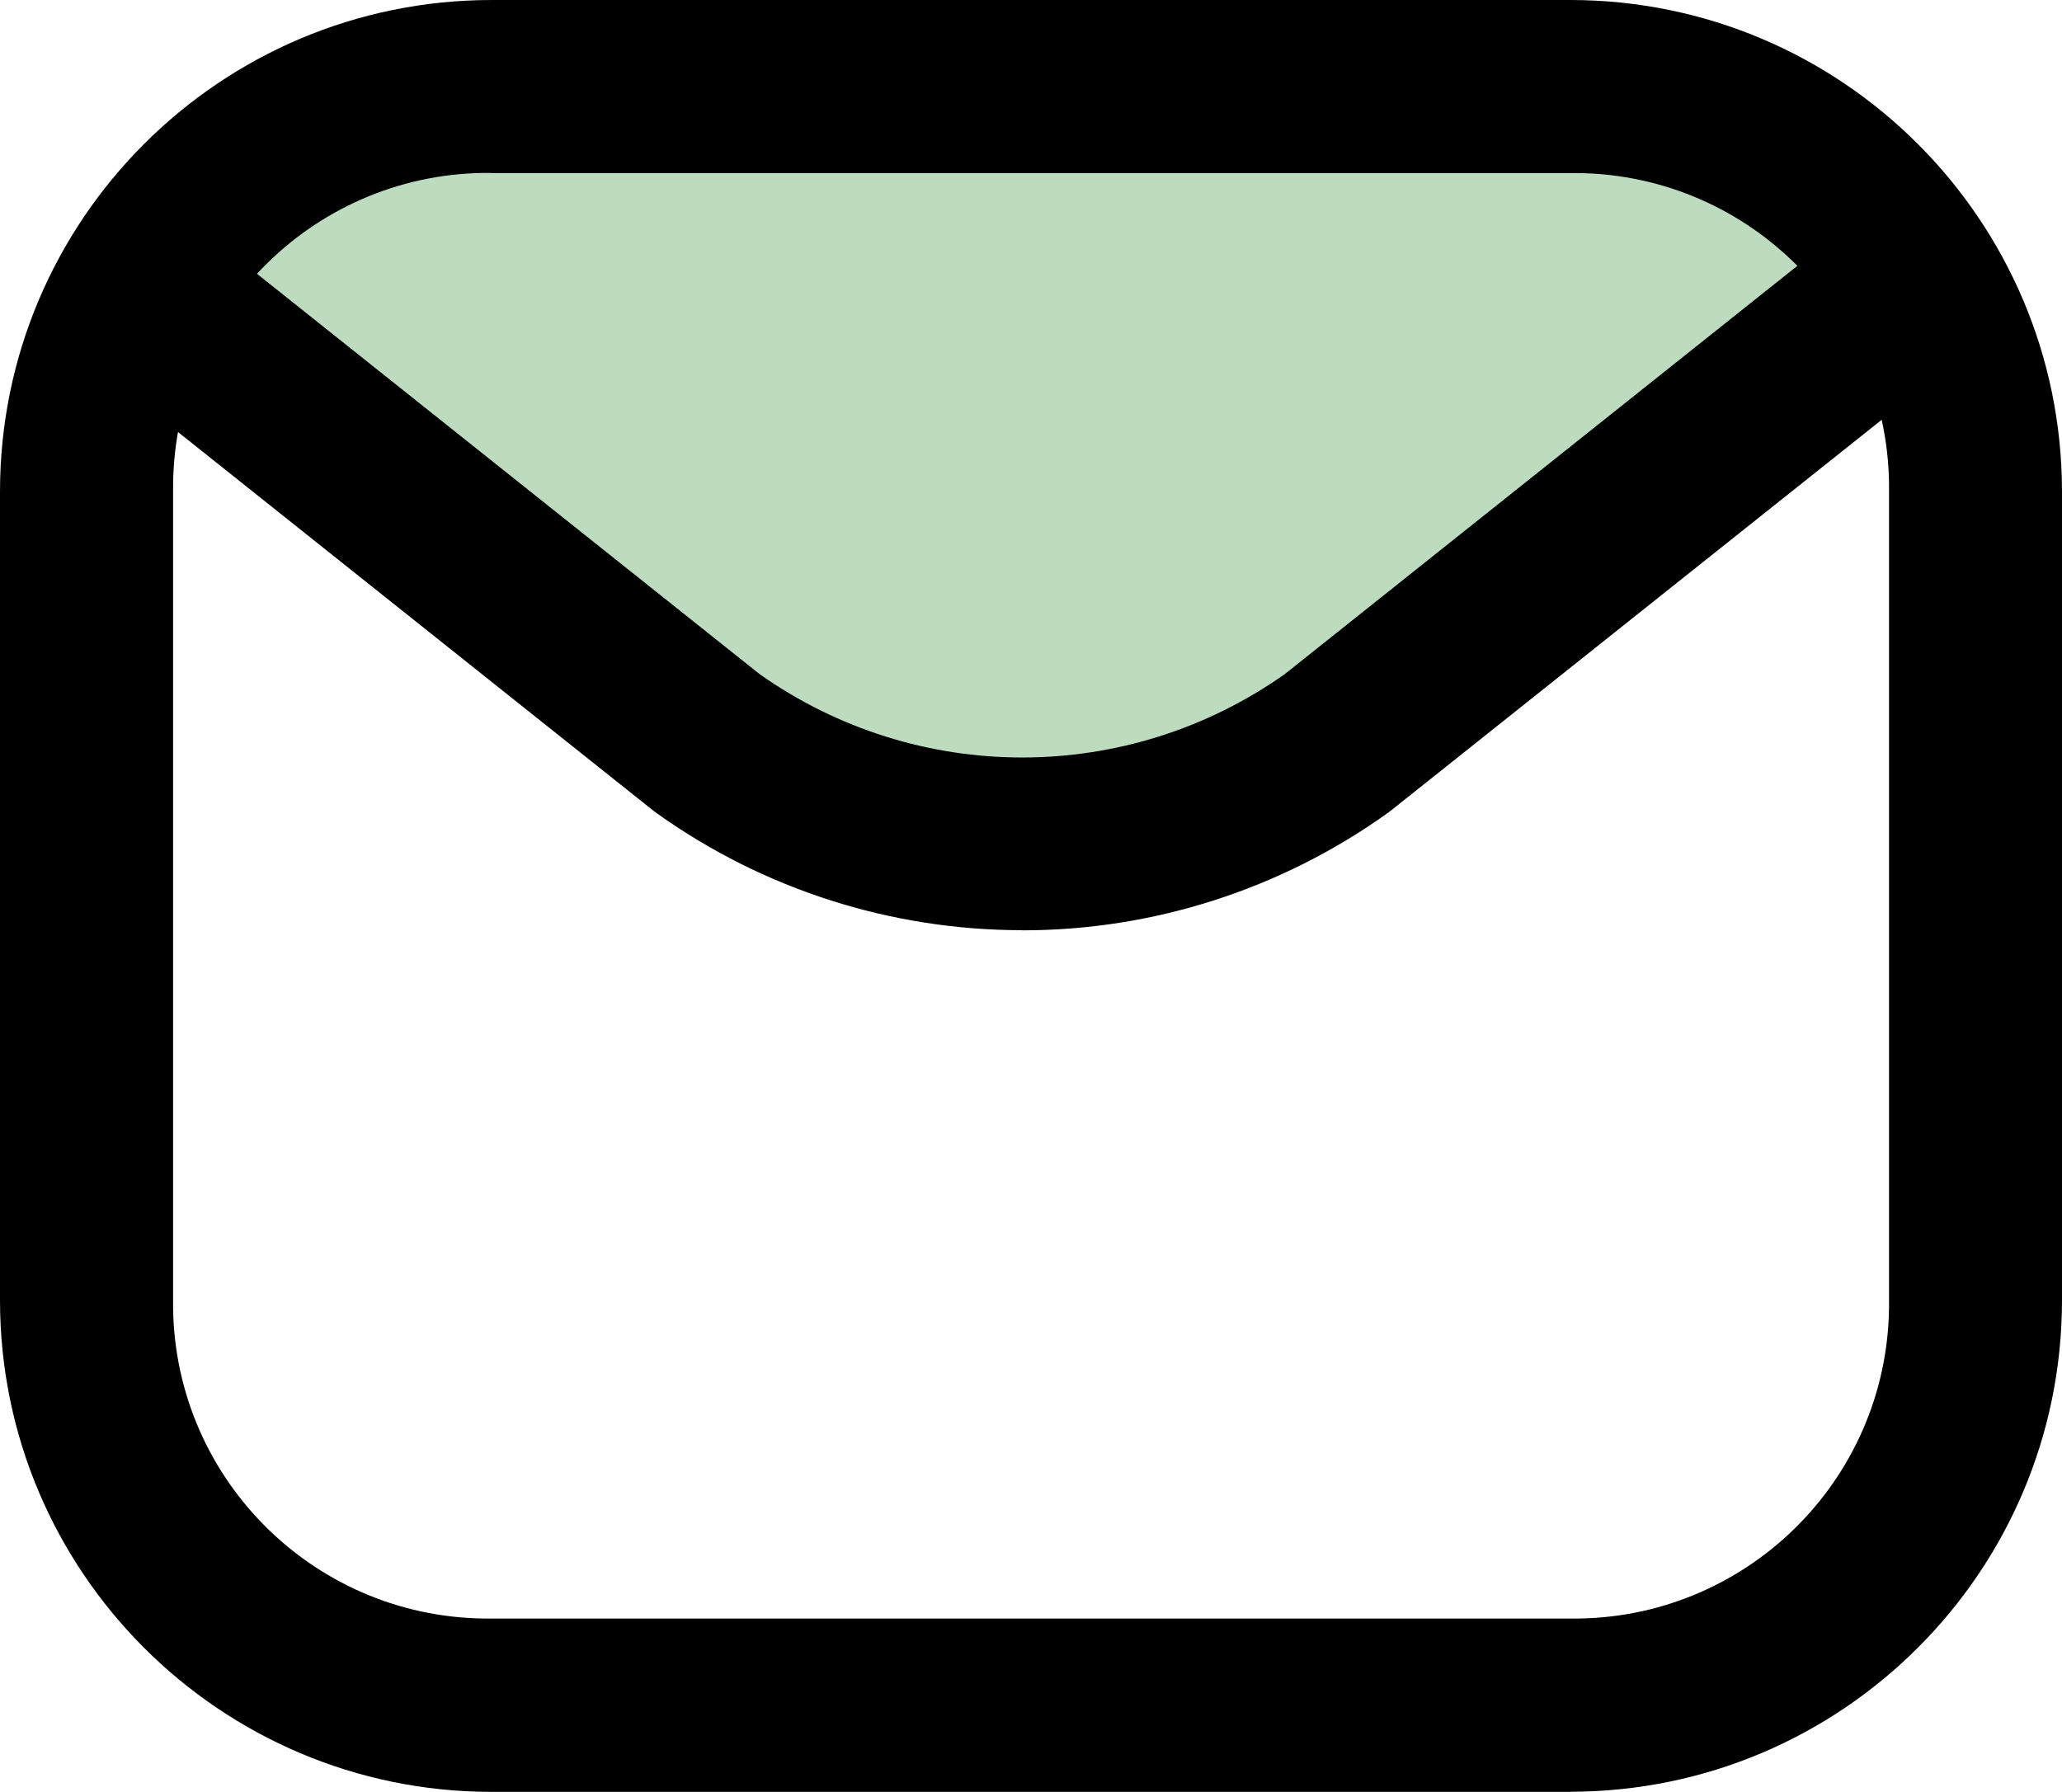 <?xml version="1.0" encoding="UTF-8"?>
<svg id="Layer_2" data-name="Layer 2" xmlns="http://www.w3.org/2000/svg" viewBox="0 0 152 132.11">
  <defs>
    <style>
      .cls-1 {
        fill: #bddbbe;
      }
    </style>
  </defs>
  <g id="Layer_1-2" data-name="Layer 1">
    <g id="Group_35" data-name="Group 35">
      <path id="Path_62" data-name="Path 62" class="cls-1" d="M12.35,23.62l39.12,31.17c13.65,10.61,32.77,10.61,46.42,0l39.12-31.17-11.28-13.93-50.4-1.31-53.05,2.63-9.95,12.61Z"/>
      <path id="Path_63" data-name="Path 63" d="M115.78,132.11H36.22C16.22,132.09,.01,115.87,0,95.87V36.22C.02,16.22,16.22,.02,36.22,0H115.78c19.99,.02,36.19,16.22,36.22,36.22v59.66c-.02,19.99-16.22,36.19-36.22,36.22M36.22,12.75c-12.82-.14-23.32,10.14-23.46,22.96,0,.17,0,.33,0,.5v59.66c-.14,12.82,10.14,23.32,22.96,23.46,.17,0,.33,0,.5,0H115.78c12.82,.14,23.33-10.13,23.47-22.95,0-.17,0-.34,0-.51V36.22c.14-12.82-10.14-23.32-22.96-23.46-.17,0-.34,0-.51,0H36.22Z"/>
      <path id="Path_64" data-name="Path 64" d="M75.34,68.58c-9.65,0-19.07-3.01-26.92-8.62l-.27-.2L9.04,28.6c-2.75-2.19-3.21-6.21-1.01-8.96,2.19-2.75,6.21-3.21,8.96-1.01l38.99,31.06c11.61,8.21,27.13,8.21,38.74,0l38.99-31.06c2.75-2.19,6.77-1.74,8.96,1.01,2.19,2.75,1.74,6.77-1.01,8.96h0l-39.14,31.17-.27,.2c-7.85,5.61-17.27,8.63-26.92,8.62"/>
    </g>
  </g>
</svg>